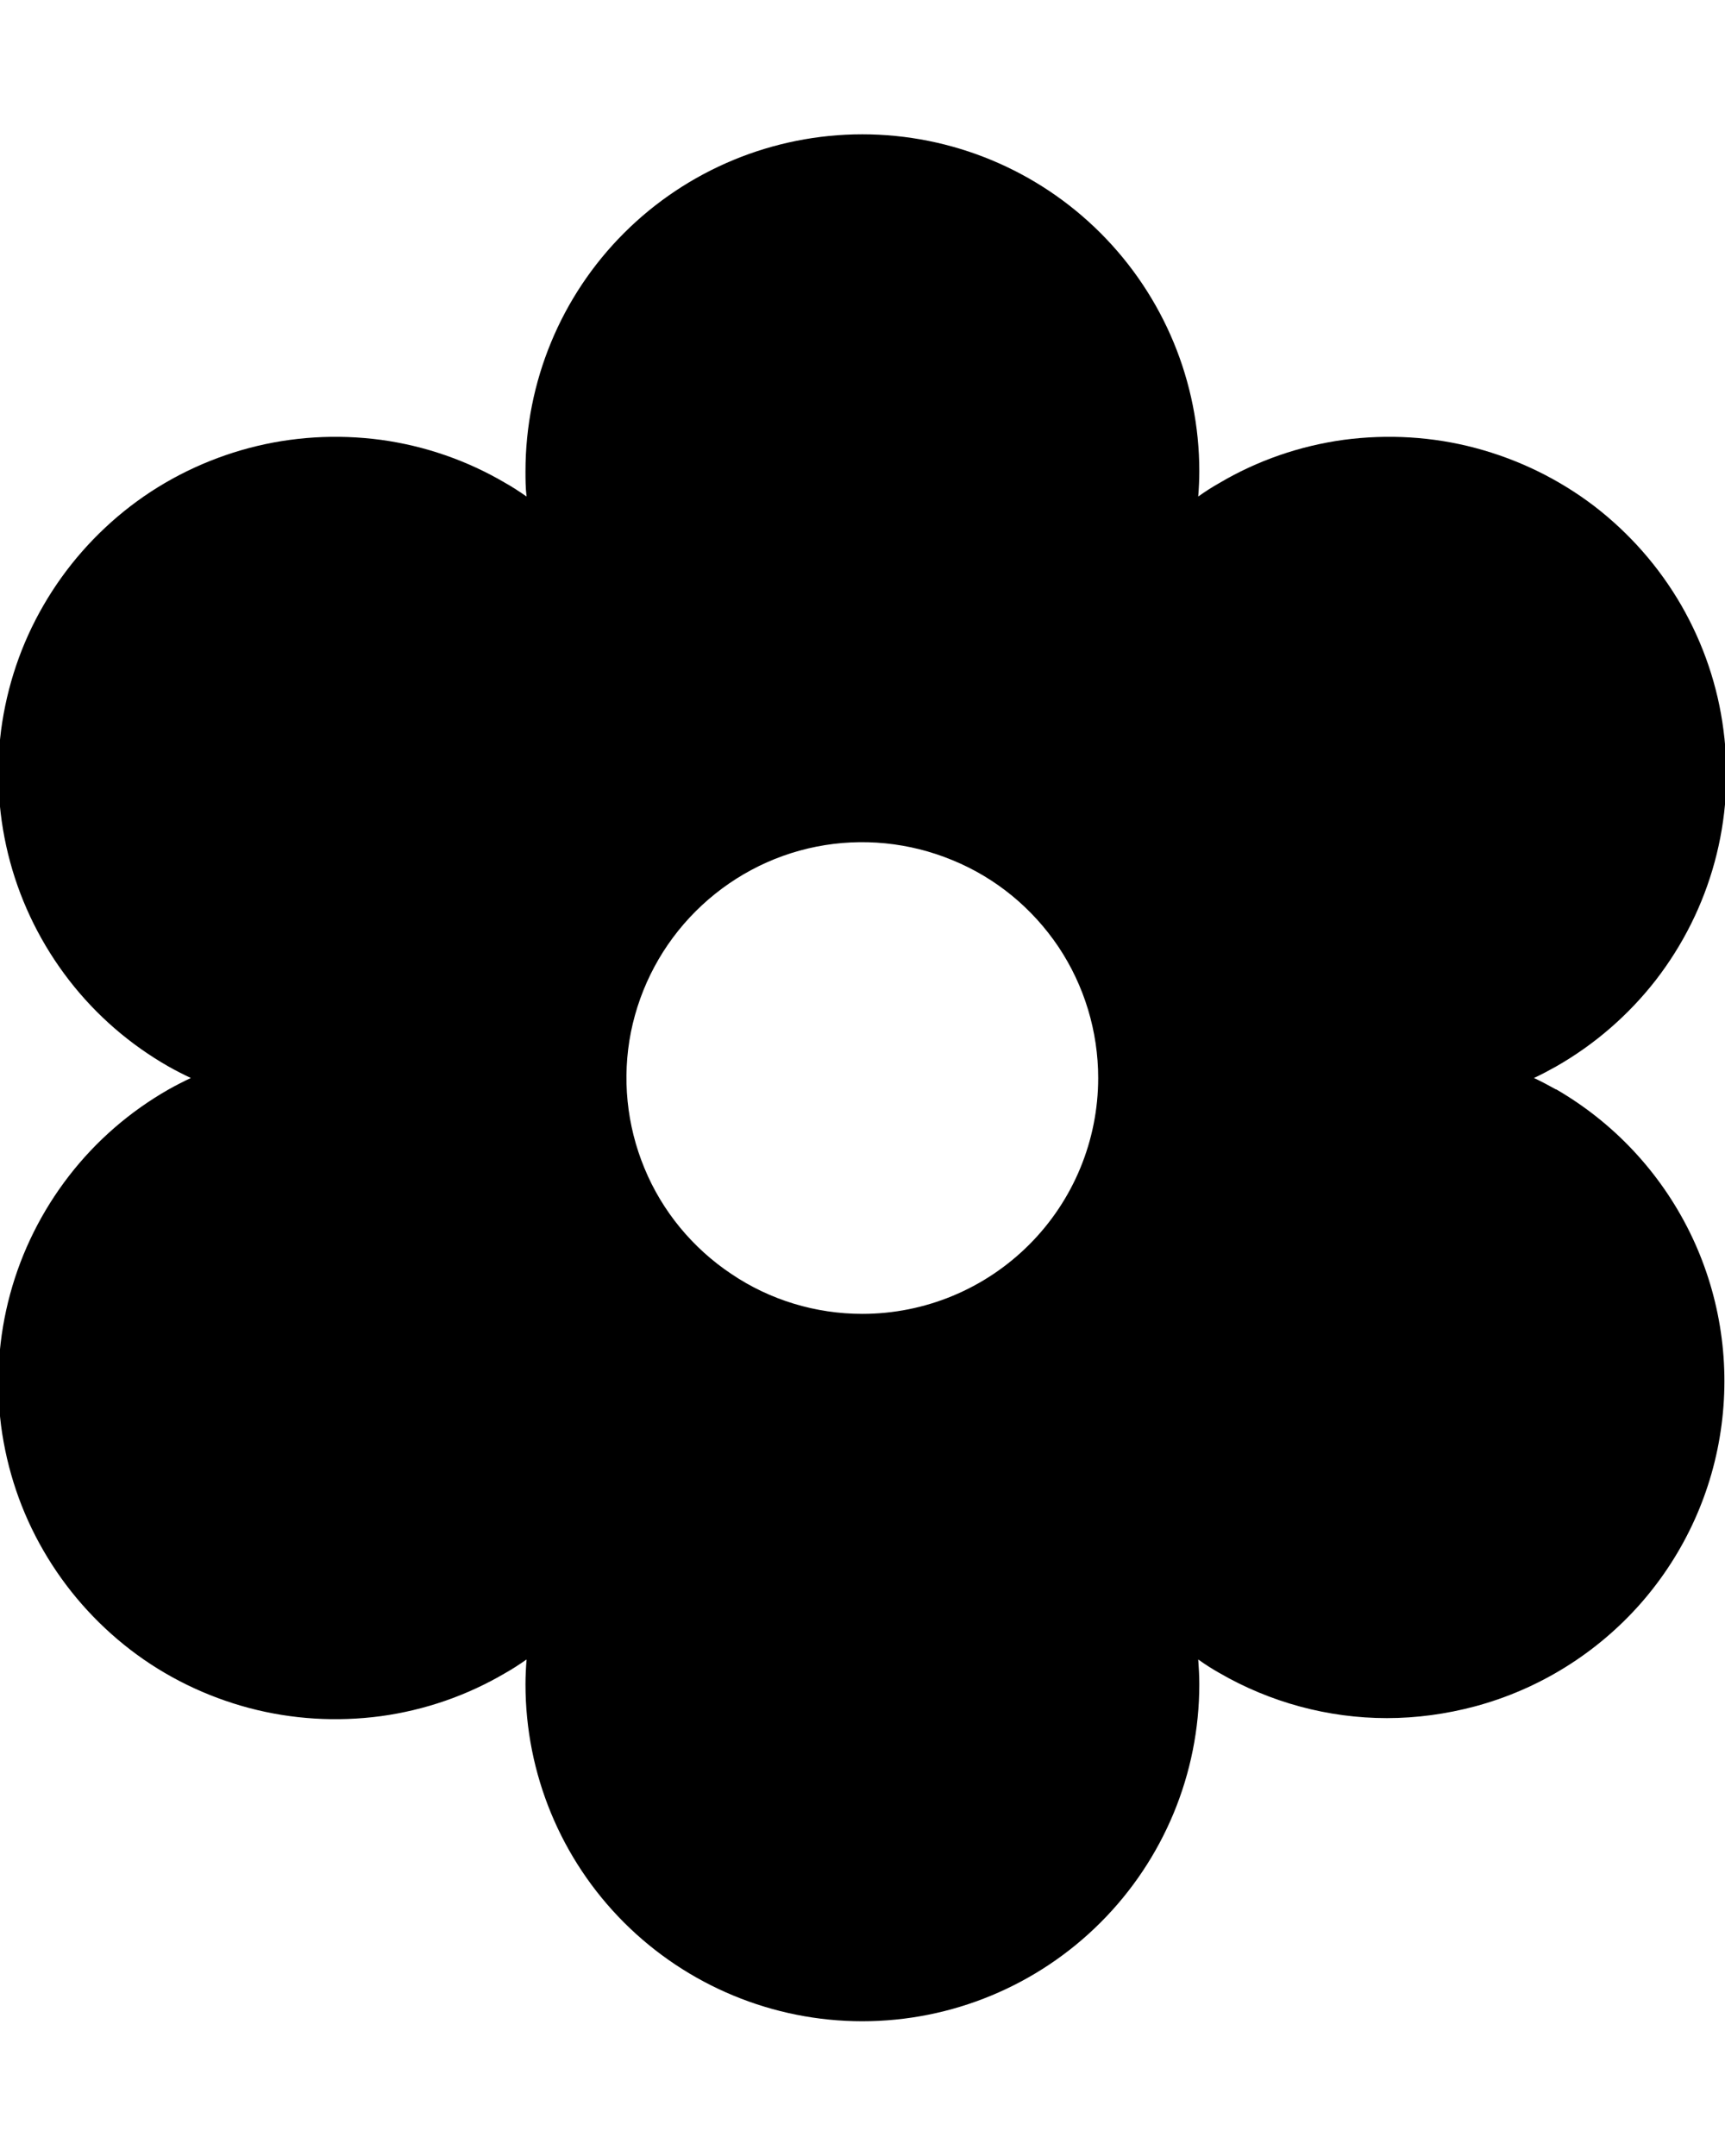 <svg width="8" height="10" viewBox="0 0 8 10" fill="none" xmlns="http://www.w3.org/2000/svg">
<path d="M7.216 5.053C7.184 5.035 7.15 5.017 7.114 5C7.15 4.983 7.184 4.965 7.216 4.947C7.395 4.845 7.552 4.709 7.679 4.546C7.805 4.383 7.898 4.197 7.952 3.998C8.006 3.799 8.02 3.592 7.993 3.387C7.967 3.183 7.9 2.986 7.797 2.807C7.694 2.629 7.557 2.473 7.393 2.347C7.229 2.222 7.042 2.131 6.843 2.078C6.644 2.025 6.436 2.013 6.232 2.04C6.028 2.068 5.831 2.136 5.654 2.241C5.622 2.259 5.589 2.28 5.557 2.303C5.56 2.264 5.562 2.225 5.562 2.186C5.562 1.771 5.397 1.374 5.104 1.081C4.811 0.788 4.414 0.623 3.999 0.623C3.585 0.623 3.187 0.788 2.894 1.081C2.601 1.374 2.437 1.771 2.437 2.186C2.437 2.222 2.437 2.261 2.442 2.303C2.409 2.28 2.377 2.259 2.345 2.241C2.167 2.136 1.971 2.068 1.766 2.04C1.562 2.013 1.355 2.025 1.155 2.078C0.956 2.131 0.769 2.222 0.606 2.347C0.442 2.473 0.305 2.629 0.202 2.807C0.098 2.986 0.032 3.183 0.005 3.387C-0.021 3.592 -0.007 3.799 0.047 3.998C0.101 4.197 0.194 4.383 0.32 4.546C0.446 4.709 0.603 4.845 0.782 4.947C0.814 4.965 0.849 4.983 0.885 5C0.849 5.017 0.814 5.035 0.782 5.053C0.603 5.155 0.446 5.291 0.32 5.454C0.194 5.617 0.101 5.803 0.047 6.002C-0.007 6.201 -0.021 6.408 0.005 6.613C0.032 6.817 0.098 7.014 0.202 7.193C0.305 7.371 0.442 7.527 0.606 7.653C0.769 7.778 0.956 7.869 1.155 7.922C1.355 7.975 1.562 7.987 1.766 7.96C1.971 7.932 2.167 7.864 2.345 7.759C2.377 7.741 2.409 7.72 2.442 7.697C2.439 7.736 2.437 7.775 2.437 7.812C2.437 8.227 2.601 8.624 2.894 8.917C3.187 9.21 3.585 9.375 3.999 9.375C4.414 9.375 4.811 9.21 5.104 8.917C5.397 8.624 5.562 8.227 5.562 7.812C5.562 7.776 5.56 7.737 5.557 7.697C5.589 7.72 5.622 7.741 5.654 7.759C5.89 7.896 6.159 7.969 6.432 7.969C6.57 7.969 6.707 7.95 6.839 7.915C7.138 7.835 7.406 7.668 7.61 7.436C7.814 7.203 7.944 6.916 7.984 6.609C8.024 6.303 7.973 5.992 7.836 5.714C7.699 5.437 7.484 5.207 7.216 5.052V5.053ZM3.999 6.094C3.783 6.094 3.571 6.03 3.392 5.909C3.212 5.789 3.071 5.618 2.989 5.419C2.906 5.219 2.884 4.999 2.926 4.787C2.969 4.574 3.073 4.38 3.226 4.227C3.379 4.074 3.574 3.969 3.786 3.927C3.998 3.885 4.218 3.907 4.418 3.99C4.618 4.072 4.788 4.212 4.909 4.392C5.029 4.572 5.093 4.784 5.093 5C5.093 5.29 4.978 5.568 4.773 5.773C4.567 5.979 4.289 6.094 3.999 6.094Z" fill="black"/>
</svg>
